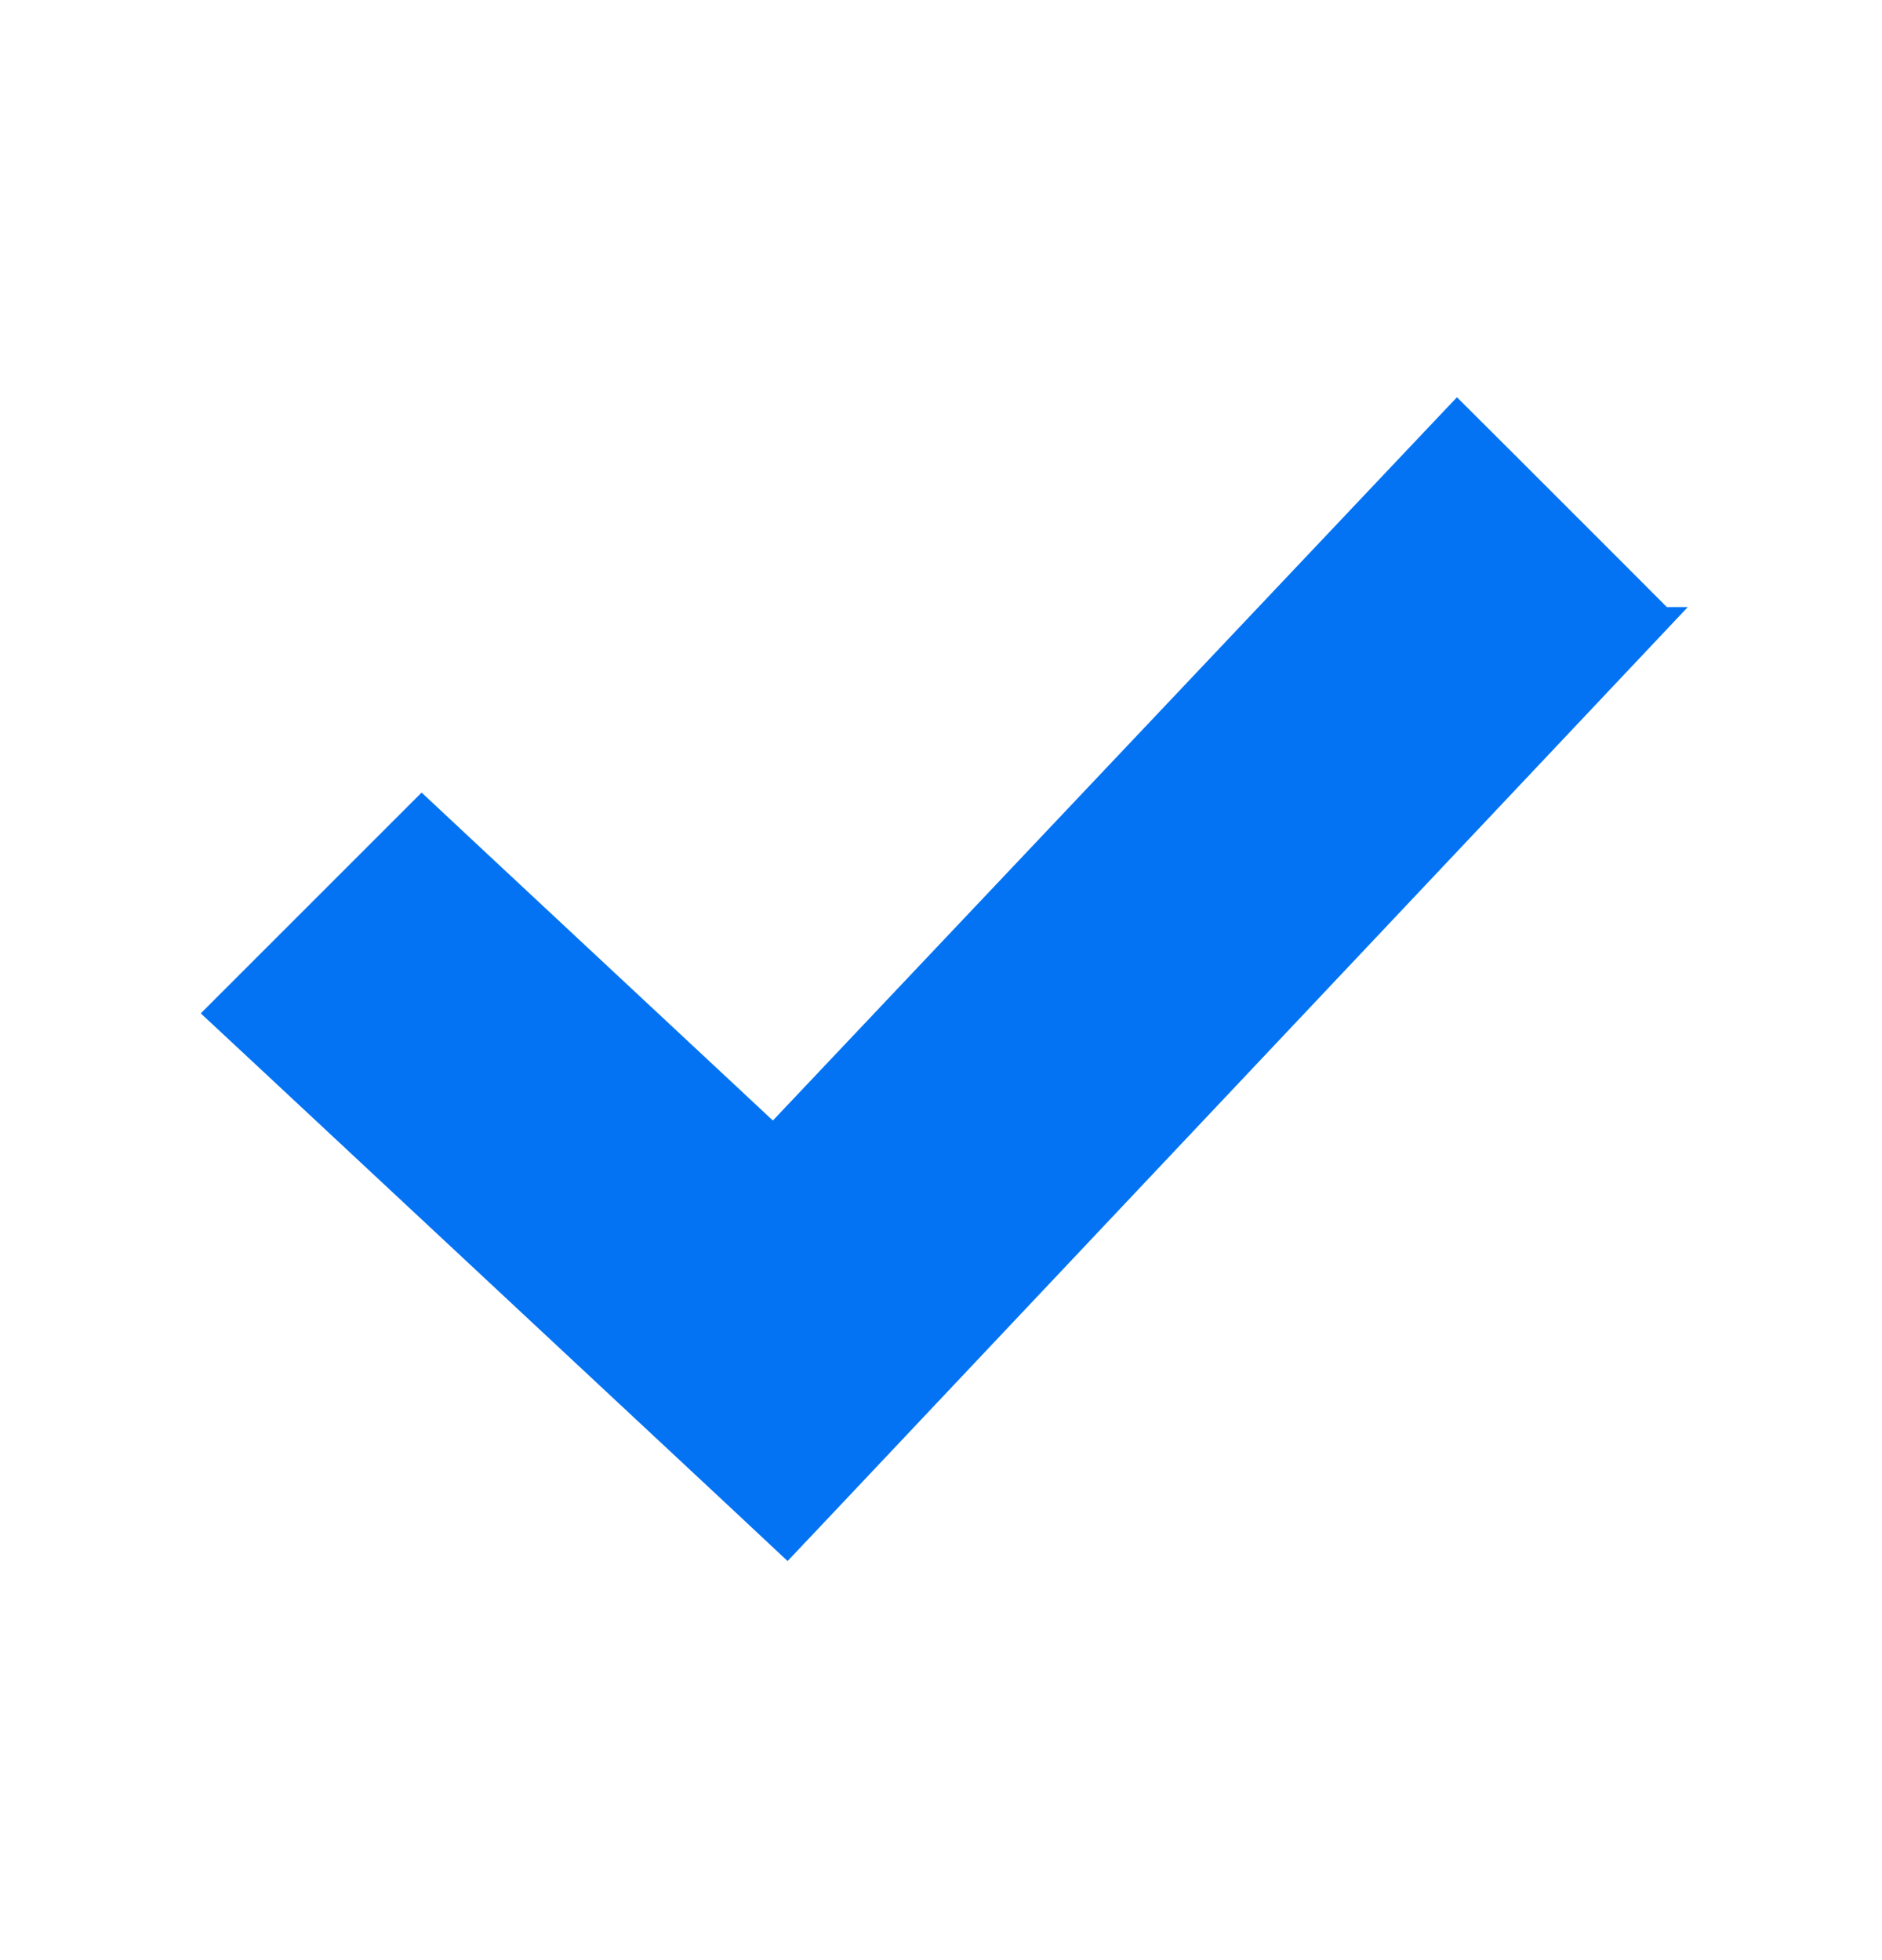 <svg width="24" height="25" fill="none" xmlns="http://www.w3.org/2000/svg"><path d="m20.364 8.243.333-.353-.343-.344-1.4-1.4-.364-.363-.353.373-8.359 8.84-4.137-3.862-.353-.33-.342.342-1.4 1.4-.366.366.379.353 6 5.6.363.34.342-.362 10-10.6Z" fill="#0373F3" stroke="#0373F3"/></svg>